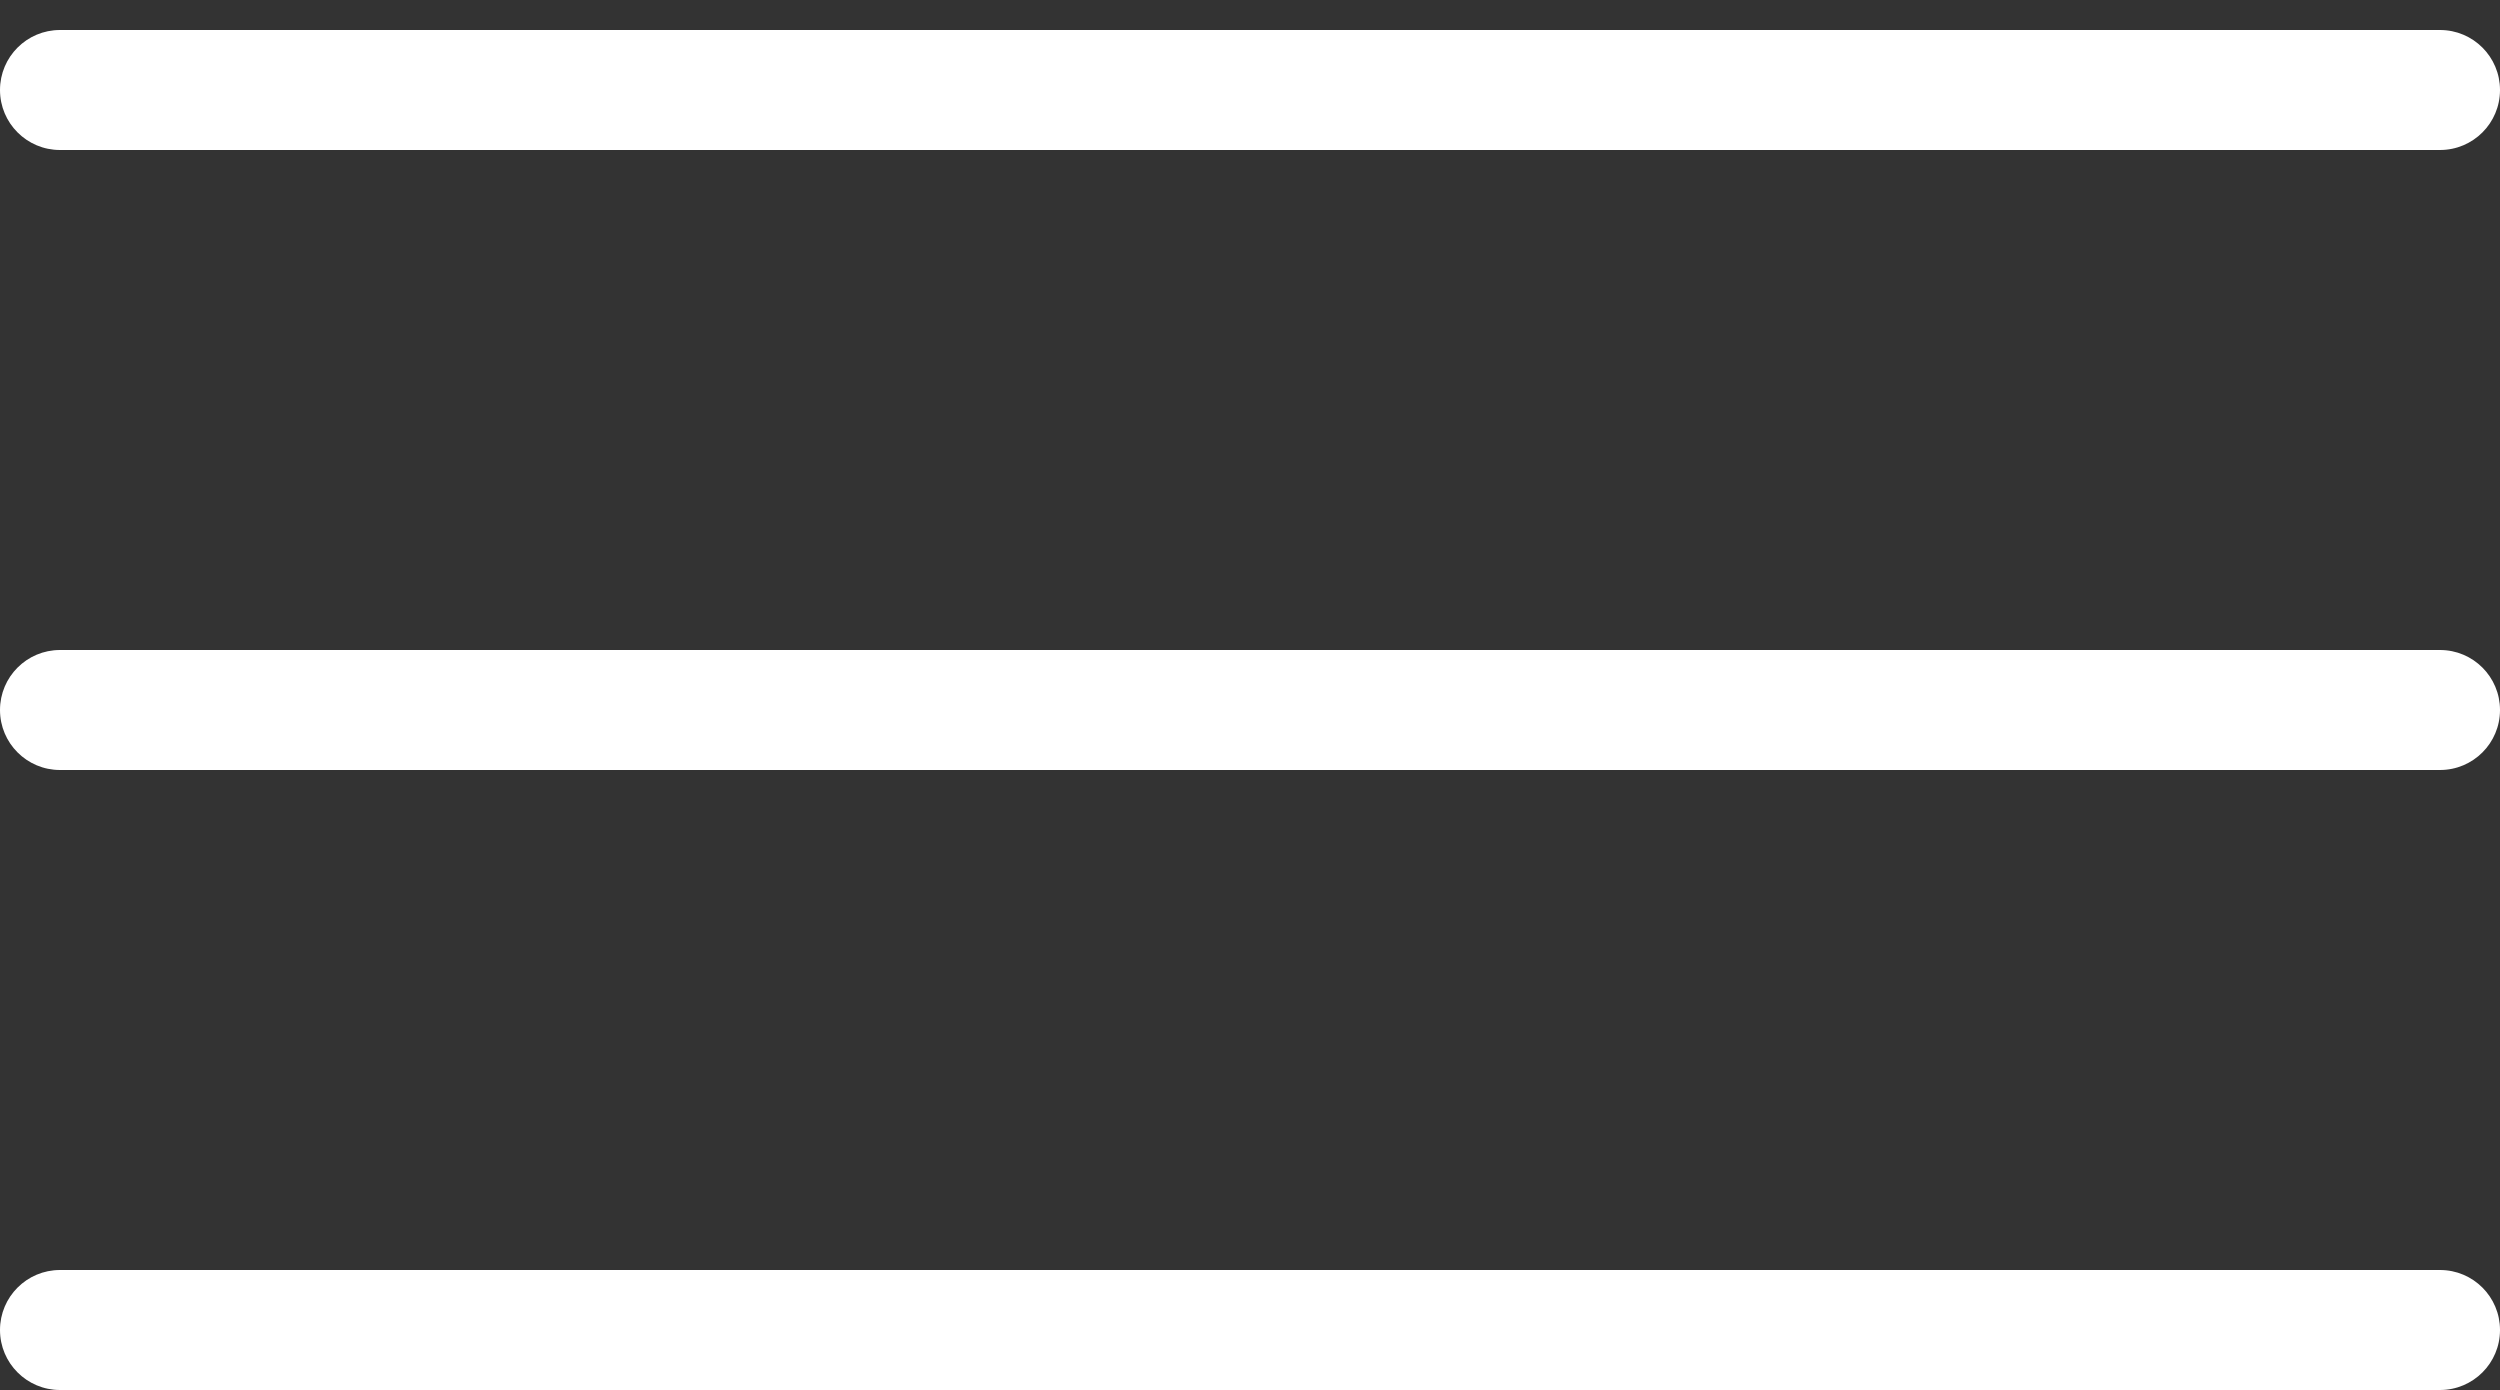 <?xml version="1.0" encoding="utf-8"?>
<!-- Generator: Adobe Illustrator 19.1.0, SVG Export Plug-In . SVG Version: 6.00 Build 0)  -->
<svg version="1.1" id="Layer_1" xmlns="http://www.w3.org/2000/svg" xmlns:xlink="http://www.w3.org/1999/xlink" x="0px" y="0px"
	 viewBox="0 0 125 69.5" style="enable-background:new 0 0 125 69.5;" xml:space="preserve">
<rect x="0" y="0" width="125" height="69.5" fill="#333333" stroke="none"/>
<style type="text/css">
	.st0{fill:none;stroke:#01828F;stroke-width:4;stroke-miterlimit:10;}
	.st1{fill:#1A1A1A;}
	.st2{fill:#E6E6E6;}
	.st3{fill:#4D4D4D;}
	.st4{fill:#01828F;}
	.st5{fill:url(#SVGID_1_);}
	.st6{fill:#FFFFFF;}
	.st7{fill:#999999;}
	.st8{opacity:0.3;fill:#E6E6E6;}
	.st9{fill:none;stroke:#01828F;stroke-width:3;stroke-miterlimit:10;}
	.st10{fill:none;stroke:#FFFFFF;stroke-miterlimit:10;}
	.st11{fill:#B3B3B3;}
	.st12{fill:#CCCCCC;}
	.st13{fill:#050505;}
	.st14{fill:url(#SVGID_2_);}
	.st15{fill:url(#SVGID_3_);}
	.st16{fill:url(#SVGID_4_);}
	.st17{fill:url(#SVGID_5_);}
	.st18{fill:url(#SVGID_6_);}
	.st19{opacity:0.5;fill:#FFFFFF;}
	.st20{opacity:0.2;fill:url(#SVGID_7_);}
	.st21{fill:url(#SVGID_8_);}
	.st22{fill:url(#SVGID_9_);}
	.st23{fill:url(#SVGID_10_);}
	.st24{fill:url(#SVGID_11_);}
	.st25{fill:url(#SVGID_12_);}
	.st26{fill:#5580B6;}
	.st27{fill:#F47E20;}
	.st28{fill:#26316C;}
	.st29{fill:#26326E;}
	.st30{fill:url(#SVGID_13_);}
	.st31{fill:url(#SVGID_14_);}
	.st32{fill:none;stroke:#F2F2F2;stroke-width:2;stroke-miterlimit:10;}
	.st33{opacity:0.3;fill:none;stroke:#F2F2F2;stroke-miterlimit:10;}
</style>
<path class="st6" d="M122,7.5H3c-1.657,0-3-1.343-3-3s1.343-3,3-3h119c1.657,0,3,1.343,3,3S123.657,7.5,122,7.5z"/>
<path class="st6" d="M122,38.5H3c-1.657,0-3-1.343-3-3s1.343-3,3-3h119c1.657,0,3,1.343,3,3S123.657,38.5,122,38.5z"/>
<path class="st6" d="M122,69.5H3c-1.657,0-3-1.343-3-3s1.343-3,3-3h119c1.657,0,3,1.343,3,3S123.657,69.5,122,69.5z"/>
</svg>

